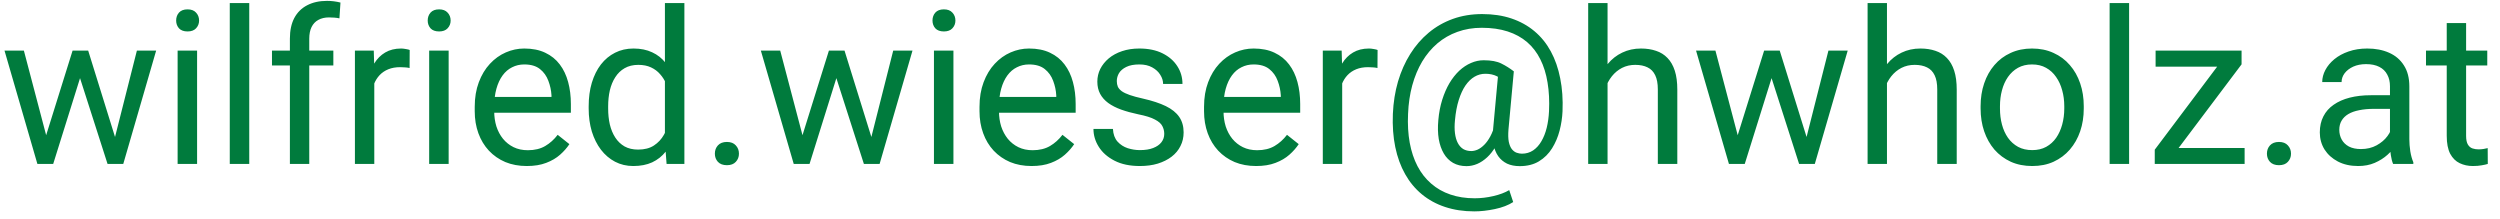 <svg width="183" height="16" viewBox="0 0 183 16" fill="none" xmlns="http://www.w3.org/2000/svg">
<path d="M3.181 10.528L5.313 3.705H6.248L6.064 5.062L3.894 12H2.982L3.181 10.528ZM1.748 3.705L3.565 10.605L3.695 12H2.737L0.33 3.705H1.748ZM8.287 10.551L10.02 3.705H11.43L9.023 12H8.072L8.287 10.551ZM6.455 3.705L8.54 10.413L8.778 12H7.873L5.642 5.047L5.458 3.705H6.455ZM14.427 3.705V12H13.002V3.705H14.427ZM12.894 1.505C12.894 1.275 12.963 1.081 13.101 0.923C13.244 0.764 13.454 0.685 13.73 0.685C14.001 0.685 14.208 0.764 14.351 0.923C14.499 1.081 14.573 1.275 14.573 1.505C14.573 1.725 14.499 1.914 14.351 2.073C14.208 2.226 14.001 2.302 13.73 2.302C13.454 2.302 13.244 2.226 13.101 2.073C12.963 1.914 12.894 1.725 12.894 1.505ZM18.245 0.225V12H16.819V0.225H18.245ZM22.638 12H21.22V2.831C21.22 2.233 21.327 1.73 21.541 1.321C21.761 0.907 22.076 0.596 22.484 0.386C22.893 0.171 23.379 0.064 23.941 0.064C24.105 0.064 24.268 0.074 24.432 0.095C24.6 0.115 24.764 0.146 24.922 0.187L24.846 1.344C24.738 1.319 24.616 1.301 24.478 1.291C24.345 1.28 24.212 1.275 24.079 1.275C23.777 1.275 23.517 1.337 23.297 1.459C23.082 1.577 22.919 1.751 22.806 1.981C22.694 2.211 22.638 2.494 22.638 2.831V12ZM24.401 3.705V4.794H19.909V3.705H24.401ZM27.398 5.009V12H25.98V3.705H27.36L27.398 5.009ZM29.989 3.659L29.982 4.978C29.864 4.952 29.752 4.937 29.645 4.932C29.542 4.922 29.425 4.917 29.292 4.917C28.965 4.917 28.676 4.968 28.426 5.07C28.175 5.172 27.963 5.315 27.789 5.499C27.616 5.683 27.478 5.903 27.375 6.159C27.278 6.409 27.214 6.685 27.184 6.986L26.785 7.216C26.785 6.716 26.834 6.245 26.931 5.806C27.033 5.366 27.189 4.978 27.398 4.641C27.608 4.298 27.874 4.032 28.196 3.843C28.523 3.649 28.911 3.552 29.361 3.552C29.463 3.552 29.581 3.565 29.713 3.59C29.846 3.611 29.938 3.634 29.989 3.659ZM32.841 3.705V12H31.415V3.705H32.841ZM31.308 1.505C31.308 1.275 31.377 1.081 31.515 0.923C31.658 0.764 31.868 0.685 32.144 0.685C32.414 0.685 32.621 0.764 32.764 0.923C32.913 1.081 32.987 1.275 32.987 1.505C32.987 1.725 32.913 1.914 32.764 2.073C32.621 2.226 32.414 2.302 32.144 2.302C31.868 2.302 31.658 2.226 31.515 2.073C31.377 1.914 31.308 1.725 31.308 1.505ZM38.56 12.153C37.983 12.153 37.459 12.056 36.989 11.862C36.523 11.663 36.122 11.384 35.785 11.026C35.453 10.669 35.197 10.245 35.018 9.754C34.84 9.263 34.75 8.727 34.75 8.144V7.822C34.75 7.147 34.85 6.547 35.049 6.021C35.248 5.489 35.519 5.039 35.862 4.671C36.204 4.303 36.592 4.025 37.027 3.836C37.461 3.647 37.911 3.552 38.376 3.552C38.969 3.552 39.48 3.654 39.909 3.859C40.344 4.063 40.699 4.349 40.975 4.717C41.251 5.08 41.455 5.509 41.588 6.005C41.721 6.496 41.788 7.032 41.788 7.615V8.251H35.593V7.094H40.369V6.986C40.349 6.618 40.272 6.261 40.139 5.913C40.011 5.566 39.807 5.279 39.526 5.055C39.245 4.83 38.862 4.717 38.376 4.717C38.054 4.717 37.758 4.786 37.487 4.924C37.216 5.057 36.983 5.256 36.789 5.522C36.595 5.788 36.444 6.112 36.337 6.496C36.23 6.879 36.176 7.321 36.176 7.822V8.144C36.176 8.538 36.23 8.908 36.337 9.256C36.449 9.598 36.61 9.9 36.82 10.16C37.035 10.421 37.293 10.625 37.594 10.773C37.901 10.922 38.248 10.996 38.637 10.996C39.138 10.996 39.562 10.893 39.909 10.689C40.257 10.485 40.561 10.211 40.822 9.869L41.68 10.551C41.501 10.822 41.274 11.08 40.998 11.325C40.722 11.571 40.382 11.77 39.978 11.923C39.58 12.077 39.107 12.153 38.56 12.153ZM48.672 10.39V0.225H50.097V12H48.794L48.672 10.39ZM43.091 7.945V7.784C43.091 7.15 43.167 6.575 43.321 6.059C43.479 5.538 43.701 5.09 43.988 4.717C44.279 4.344 44.624 4.058 45.023 3.859C45.426 3.654 45.876 3.552 46.372 3.552C46.893 3.552 47.348 3.644 47.736 3.828C48.13 4.007 48.462 4.27 48.733 4.618C49.009 4.96 49.226 5.374 49.385 5.86C49.543 6.345 49.653 6.894 49.714 7.508V8.213C49.658 8.821 49.548 9.368 49.385 9.854C49.226 10.339 49.009 10.753 48.733 11.095C48.462 11.438 48.13 11.701 47.736 11.885C47.343 12.064 46.883 12.153 46.356 12.153C45.871 12.153 45.426 12.049 45.023 11.839C44.624 11.63 44.279 11.336 43.988 10.957C43.701 10.579 43.479 10.135 43.321 9.624C43.167 9.107 43.091 8.548 43.091 7.945ZM44.517 7.784V7.945C44.517 8.359 44.557 8.747 44.639 9.11C44.726 9.473 44.859 9.792 45.038 10.068C45.217 10.344 45.444 10.561 45.72 10.72C45.996 10.873 46.326 10.95 46.709 10.95C47.179 10.95 47.565 10.85 47.867 10.651C48.173 10.451 48.419 10.188 48.602 9.861C48.786 9.534 48.93 9.179 49.032 8.796V6.948C48.971 6.667 48.881 6.396 48.764 6.136C48.651 5.87 48.503 5.635 48.319 5.43C48.14 5.221 47.918 5.055 47.652 4.932C47.391 4.809 47.082 4.748 46.724 4.748C46.336 4.748 46.001 4.83 45.72 4.993C45.444 5.152 45.217 5.371 45.038 5.653C44.859 5.929 44.726 6.25 44.639 6.618C44.557 6.981 44.517 7.37 44.517 7.784ZM52.328 11.249C52.328 11.008 52.402 10.807 52.55 10.643C52.704 10.475 52.924 10.39 53.21 10.39C53.496 10.39 53.713 10.475 53.861 10.643C54.015 10.807 54.091 11.008 54.091 11.249C54.091 11.484 54.015 11.683 53.861 11.847C53.713 12.01 53.496 12.092 53.21 12.092C52.924 12.092 52.704 12.01 52.55 11.847C52.402 11.683 52.328 11.484 52.328 11.249ZM58.545 10.528L60.676 3.705H61.612L61.428 5.062L59.258 12H58.346L58.545 10.528ZM57.112 3.705L58.929 10.605L59.059 12H58.101L55.694 3.705H57.112ZM63.651 10.551L65.383 3.705H66.794L64.387 12H63.436L63.651 10.551ZM61.819 3.705L63.904 10.413L64.142 12H63.237L61.006 5.047L60.822 3.705H61.819ZM69.791 3.705V12H68.365V3.705H69.791ZM68.258 1.505C68.258 1.275 68.327 1.081 68.465 0.923C68.608 0.764 68.818 0.685 69.094 0.685C69.365 0.685 69.572 0.764 69.715 0.923C69.863 1.081 69.937 1.275 69.937 1.505C69.937 1.725 69.863 1.914 69.715 2.073C69.572 2.226 69.365 2.302 69.094 2.302C68.818 2.302 68.608 2.226 68.465 2.073C68.327 1.914 68.258 1.725 68.258 1.505ZM75.51 12.153C74.933 12.153 74.409 12.056 73.939 11.862C73.474 11.663 73.073 11.384 72.735 11.026C72.403 10.669 72.147 10.245 71.969 9.754C71.79 9.263 71.7 8.727 71.7 8.144V7.822C71.7 7.147 71.8 6.547 71.999 6.021C72.198 5.489 72.469 5.039 72.812 4.671C73.154 4.303 73.543 4.025 73.977 3.836C74.412 3.647 74.861 3.552 75.326 3.552C75.919 3.552 76.43 3.654 76.859 3.859C77.294 4.063 77.649 4.349 77.925 4.717C78.201 5.08 78.406 5.509 78.538 6.005C78.671 6.496 78.738 7.032 78.738 7.615V8.251H72.543V7.094H77.319V6.986C77.299 6.618 77.222 6.261 77.09 5.913C76.962 5.566 76.757 5.279 76.476 5.055C76.195 4.83 75.812 4.717 75.326 4.717C75.004 4.717 74.708 4.786 74.437 4.924C74.166 5.057 73.934 5.256 73.739 5.522C73.545 5.788 73.394 6.112 73.287 6.496C73.18 6.879 73.126 7.321 73.126 7.822V8.144C73.126 8.538 73.18 8.908 73.287 9.256C73.4 9.598 73.561 9.9 73.77 10.16C73.985 10.421 74.243 10.625 74.544 10.773C74.851 10.922 75.198 10.996 75.587 10.996C76.088 10.996 76.512 10.893 76.859 10.689C77.207 10.485 77.511 10.211 77.772 9.869L78.63 10.551C78.451 10.822 78.224 11.08 77.948 11.325C77.672 11.571 77.332 11.77 76.928 11.923C76.53 12.077 76.057 12.153 75.51 12.153ZM85.223 9.8C85.223 9.595 85.177 9.406 85.085 9.233C84.998 9.054 84.817 8.893 84.541 8.75C84.27 8.601 83.861 8.474 83.314 8.366C82.854 8.269 82.438 8.154 82.065 8.021C81.697 7.888 81.382 7.727 81.122 7.538C80.866 7.349 80.669 7.127 80.531 6.871C80.394 6.616 80.325 6.317 80.325 5.975C80.325 5.647 80.396 5.338 80.539 5.047C80.687 4.756 80.894 4.498 81.16 4.273C81.431 4.048 81.755 3.871 82.134 3.744C82.512 3.616 82.933 3.552 83.399 3.552C84.063 3.552 84.63 3.67 85.1 3.905C85.571 4.14 85.931 4.454 86.181 4.848C86.432 5.236 86.557 5.668 86.557 6.143H85.139C85.139 5.913 85.07 5.691 84.932 5.476C84.799 5.256 84.602 5.075 84.341 4.932C84.086 4.789 83.772 4.717 83.399 4.717C83.005 4.717 82.686 4.779 82.44 4.901C82.2 5.019 82.024 5.17 81.911 5.354C81.804 5.538 81.75 5.732 81.75 5.936C81.75 6.09 81.776 6.227 81.827 6.35C81.883 6.468 81.98 6.578 82.118 6.68C82.256 6.777 82.451 6.869 82.701 6.956C82.951 7.043 83.271 7.13 83.659 7.216C84.339 7.37 84.899 7.554 85.338 7.768C85.778 7.983 86.105 8.246 86.319 8.558C86.534 8.87 86.641 9.248 86.641 9.693C86.641 10.055 86.565 10.388 86.411 10.689C86.263 10.991 86.046 11.251 85.76 11.471C85.479 11.686 85.141 11.854 84.748 11.977C84.359 12.095 83.922 12.153 83.437 12.153C82.706 12.153 82.088 12.023 81.582 11.762C81.076 11.502 80.692 11.164 80.432 10.75C80.171 10.336 80.041 9.9 80.041 9.44H81.467C81.487 9.828 81.6 10.137 81.804 10.367C82.008 10.592 82.259 10.753 82.555 10.85C82.852 10.942 83.146 10.988 83.437 10.988C83.825 10.988 84.15 10.937 84.41 10.835C84.676 10.733 84.878 10.592 85.016 10.413C85.154 10.234 85.223 10.03 85.223 9.8ZM91.946 12.153C91.369 12.153 90.845 12.056 90.375 11.862C89.91 11.663 89.508 11.384 89.171 11.026C88.839 10.669 88.583 10.245 88.404 9.754C88.226 9.263 88.136 8.727 88.136 8.144V7.822C88.136 7.147 88.236 6.547 88.435 6.021C88.635 5.489 88.905 5.039 89.248 4.671C89.59 4.303 89.979 4.025 90.413 3.836C90.847 3.647 91.297 3.552 91.762 3.552C92.355 3.552 92.866 3.654 93.295 3.859C93.73 4.063 94.085 4.349 94.361 4.717C94.637 5.08 94.841 5.509 94.974 6.005C95.107 6.496 95.174 7.032 95.174 7.615V8.251H88.979V7.094H93.755V6.986C93.735 6.618 93.658 6.261 93.525 5.913C93.398 5.566 93.193 5.279 92.912 5.055C92.631 4.83 92.248 4.717 91.762 4.717C91.44 4.717 91.144 4.786 90.873 4.924C90.602 5.057 90.37 5.256 90.175 5.522C89.981 5.788 89.83 6.112 89.723 6.496C89.616 6.879 89.562 7.321 89.562 7.822V8.144C89.562 8.538 89.616 8.908 89.723 9.256C89.835 9.598 89.996 9.9 90.206 10.16C90.421 10.421 90.679 10.625 90.98 10.773C91.287 10.922 91.634 10.996 92.023 10.996C92.524 10.996 92.948 10.893 93.295 10.689C93.643 10.485 93.947 10.211 94.208 9.869L95.066 10.551C94.887 10.822 94.66 11.08 94.384 11.325C94.108 11.571 93.768 11.77 93.364 11.923C92.966 12.077 92.493 12.153 91.946 12.153ZM98.248 5.009V12H96.829V3.705H98.209L98.248 5.009ZM100.839 3.659L100.831 4.978C100.714 4.952 100.601 4.937 100.494 4.932C100.392 4.922 100.274 4.917 100.141 4.917C99.814 4.917 99.525 4.968 99.275 5.07C99.025 5.172 98.812 5.315 98.639 5.499C98.465 5.683 98.327 5.903 98.225 6.159C98.128 6.409 98.064 6.685 98.033 6.986L97.634 7.216C97.634 6.716 97.683 6.245 97.78 5.806C97.882 5.366 98.038 4.978 98.248 4.641C98.457 4.298 98.723 4.032 99.045 3.843C99.372 3.649 99.76 3.552 100.21 3.552C100.312 3.552 100.43 3.565 100.563 3.59C100.696 3.611 100.788 3.634 100.839 3.659ZM114.377 8.144C114.357 8.614 114.285 9.087 114.162 9.562C114.04 10.032 113.856 10.464 113.61 10.858C113.365 11.251 113.046 11.568 112.652 11.808C112.264 12.043 111.794 12.161 111.242 12.161C110.889 12.161 110.58 12.1 110.314 11.977C110.053 11.849 109.839 11.668 109.67 11.433C109.506 11.198 109.391 10.914 109.325 10.582C109.264 10.25 109.253 9.879 109.294 9.47L109.685 5.223H110.812L110.421 9.47C110.391 9.843 110.398 10.147 110.444 10.383C110.495 10.618 110.572 10.799 110.674 10.927C110.776 11.049 110.891 11.134 111.019 11.18C111.152 11.226 111.28 11.249 111.403 11.249C111.709 11.249 111.983 11.169 112.223 11.011C112.463 10.848 112.665 10.625 112.828 10.344C112.997 10.058 113.127 9.728 113.219 9.355C113.311 8.977 113.368 8.573 113.388 8.144C113.424 7.383 113.388 6.682 113.281 6.044C113.178 5.405 113.002 4.837 112.752 4.342C112.506 3.846 112.184 3.427 111.786 3.084C111.387 2.742 110.912 2.481 110.36 2.302C109.808 2.124 109.177 2.034 108.466 2.034C107.823 2.034 107.227 2.134 106.68 2.333C106.139 2.527 105.65 2.808 105.216 3.176C104.787 3.544 104.416 3.986 104.104 4.503C103.798 5.019 103.555 5.601 103.376 6.25C103.202 6.894 103.1 7.589 103.07 8.336C103.034 9.102 103.075 9.808 103.192 10.451C103.31 11.09 103.499 11.66 103.76 12.161C104.025 12.667 104.36 13.094 104.764 13.441C105.168 13.794 105.635 14.06 106.167 14.239C106.698 14.422 107.291 14.514 107.945 14.514C108.395 14.514 108.85 14.461 109.31 14.354C109.775 14.246 110.163 14.101 110.475 13.916L110.766 14.79C110.409 15.02 109.961 15.192 109.425 15.304C108.893 15.416 108.39 15.473 107.915 15.473C107.138 15.473 106.427 15.365 105.783 15.151C105.145 14.941 104.577 14.632 104.081 14.223C103.591 13.819 103.182 13.326 102.855 12.744C102.528 12.166 102.288 11.507 102.134 10.766C101.981 10.025 101.922 9.215 101.958 8.336C101.994 7.497 102.119 6.708 102.334 5.967C102.553 5.226 102.852 4.554 103.231 3.951C103.609 3.348 104.058 2.829 104.58 2.394C105.106 1.955 105.696 1.618 106.351 1.383C107.01 1.147 107.725 1.03 108.497 1.03C109.284 1.03 109.997 1.137 110.636 1.352C111.275 1.567 111.834 1.876 112.315 2.279C112.8 2.683 113.201 3.176 113.518 3.759C113.835 4.342 114.065 5.001 114.208 5.737C114.357 6.473 114.413 7.275 114.377 8.144ZM106.504 8.796C106.468 9.153 106.468 9.473 106.504 9.754C106.54 10.035 106.609 10.273 106.711 10.467C106.813 10.661 106.946 10.809 107.11 10.911C107.278 11.008 107.475 11.057 107.7 11.057C107.848 11.057 108.004 11.021 108.167 10.95C108.331 10.873 108.492 10.756 108.65 10.597C108.809 10.439 108.957 10.232 109.095 9.976C109.233 9.721 109.348 9.414 109.44 9.056L109.946 9.608C109.828 10.027 109.675 10.395 109.486 10.712C109.302 11.029 109.095 11.295 108.865 11.509C108.635 11.724 108.39 11.888 108.129 12C107.874 12.107 107.613 12.161 107.347 12.161C106.974 12.161 106.647 12.082 106.366 11.923C106.085 11.76 105.857 11.53 105.684 11.233C105.51 10.937 105.387 10.584 105.316 10.175C105.249 9.762 105.239 9.302 105.285 8.796C105.331 8.259 105.426 7.763 105.569 7.308C105.712 6.854 105.888 6.447 106.098 6.09C106.312 5.732 106.553 5.428 106.818 5.177C107.089 4.927 107.375 4.738 107.677 4.61C107.978 4.477 108.288 4.411 108.604 4.411C109.156 4.411 109.591 4.492 109.908 4.656C110.225 4.814 110.526 5.003 110.812 5.223L110.161 5.982C110.012 5.839 109.818 5.706 109.578 5.584C109.338 5.461 109.054 5.4 108.727 5.4C108.446 5.4 108.183 5.471 107.937 5.614C107.692 5.757 107.47 5.972 107.271 6.258C107.076 6.544 106.913 6.9 106.78 7.324C106.647 7.743 106.555 8.233 106.504 8.796ZM117.673 0.225V12H116.255V0.225H117.673ZM117.336 7.538L116.746 7.515C116.751 6.948 116.835 6.424 116.999 5.944C117.162 5.458 117.392 5.037 117.689 4.679C117.985 4.321 118.338 4.045 118.747 3.851C119.161 3.652 119.618 3.552 120.119 3.552C120.528 3.552 120.896 3.608 121.223 3.721C121.55 3.828 121.828 4.002 122.058 4.242C122.293 4.482 122.472 4.794 122.595 5.177C122.718 5.555 122.779 6.018 122.779 6.565V12H121.353V6.549C121.353 6.115 121.289 5.768 121.161 5.507C121.034 5.241 120.847 5.049 120.602 4.932C120.356 4.809 120.055 4.748 119.697 4.748C119.345 4.748 119.023 4.822 118.731 4.97C118.445 5.118 118.197 5.323 117.988 5.584C117.783 5.844 117.622 6.143 117.505 6.48C117.392 6.813 117.336 7.165 117.336 7.538ZM127.003 10.528L129.134 3.705H130.069L129.885 5.062L127.716 12H126.804L127.003 10.528ZM125.569 3.705L127.386 10.605L127.516 12H126.558L124.151 3.705H125.569ZM132.108 10.551L133.841 3.705H135.252L132.844 12H131.894L132.108 10.551ZM130.276 3.705L132.361 10.413L132.599 12H131.694L129.464 5.047L129.28 3.705H130.276ZM138.126 0.225V12H136.708V0.225H138.126ZM137.789 7.538L137.199 7.515C137.204 6.948 137.288 6.424 137.452 5.944C137.615 5.458 137.845 5.037 138.142 4.679C138.438 4.321 138.791 4.045 139.2 3.851C139.613 3.652 140.071 3.552 140.572 3.552C140.981 3.552 141.349 3.608 141.676 3.721C142.003 3.828 142.281 4.002 142.511 4.242C142.746 4.482 142.925 4.794 143.048 5.177C143.171 5.555 143.232 6.018 143.232 6.565V12H141.806V6.549C141.806 6.115 141.742 5.768 141.614 5.507C141.487 5.241 141.3 5.049 141.055 4.932C140.809 4.809 140.508 4.748 140.15 4.748C139.797 4.748 139.475 4.822 139.184 4.97C138.898 5.118 138.65 5.323 138.441 5.584C138.236 5.844 138.075 6.143 137.958 6.48C137.845 6.813 137.789 7.165 137.789 7.538ZM144.98 7.945V7.768C144.98 7.17 145.067 6.616 145.24 6.105C145.414 5.589 145.665 5.141 145.992 4.763C146.319 4.38 146.715 4.084 147.18 3.874C147.645 3.659 148.166 3.552 148.744 3.552C149.326 3.552 149.85 3.659 150.315 3.874C150.785 4.084 151.184 4.38 151.511 4.763C151.843 5.141 152.096 5.589 152.27 6.105C152.444 6.616 152.531 7.17 152.531 7.768V7.945C152.531 8.543 152.444 9.097 152.27 9.608C152.096 10.119 151.843 10.566 151.511 10.95C151.184 11.328 150.788 11.624 150.323 11.839C149.863 12.049 149.342 12.153 148.759 12.153C148.176 12.153 147.653 12.049 147.187 11.839C146.722 11.624 146.324 11.328 145.992 10.95C145.665 10.566 145.414 10.119 145.24 9.608C145.067 9.097 144.98 8.543 144.98 7.945ZM146.398 7.768V7.945C146.398 8.359 146.446 8.75 146.544 9.118C146.641 9.48 146.786 9.802 146.981 10.084C147.18 10.365 147.428 10.587 147.724 10.75C148.021 10.909 148.366 10.988 148.759 10.988C149.147 10.988 149.487 10.909 149.779 10.75C150.075 10.587 150.32 10.365 150.515 10.084C150.709 9.802 150.854 9.48 150.952 9.118C151.054 8.75 151.105 8.359 151.105 7.945V7.768C151.105 7.36 151.054 6.974 150.952 6.611C150.854 6.243 150.706 5.918 150.507 5.637C150.313 5.351 150.067 5.126 149.771 4.963C149.48 4.799 149.137 4.717 148.744 4.717C148.355 4.717 148.013 4.799 147.716 4.963C147.425 5.126 147.18 5.351 146.981 5.637C146.786 5.918 146.641 6.243 146.544 6.611C146.446 6.974 146.398 7.36 146.398 7.768ZM155.85 0.225V12H154.424V0.225H155.85ZM164.306 10.835V12H158.273V10.835H164.306ZM164.083 4.71L158.595 12H157.728V10.957L163.179 3.705H164.083V4.71ZM163.455 3.705V4.878H157.79V3.705H163.455ZM165.939 11.249C165.939 11.008 166.013 10.807 166.161 10.643C166.314 10.475 166.534 10.39 166.82 10.39C167.106 10.39 167.324 10.475 167.472 10.643C167.625 10.807 167.702 11.008 167.702 11.249C167.702 11.484 167.625 11.683 167.472 11.847C167.324 12.01 167.106 12.092 166.82 12.092C166.534 12.092 166.314 12.01 166.161 11.847C166.013 11.683 165.939 11.484 165.939 11.249ZM174.946 10.582V6.312C174.946 5.985 174.88 5.701 174.747 5.461C174.619 5.216 174.425 5.026 174.164 4.894C173.904 4.761 173.582 4.694 173.198 4.694C172.841 4.694 172.526 4.756 172.255 4.878C171.99 5.001 171.78 5.162 171.627 5.361C171.479 5.561 171.404 5.775 171.404 6.005H169.986C169.986 5.709 170.063 5.415 170.216 5.124C170.37 4.832 170.589 4.569 170.875 4.334C171.167 4.094 171.514 3.905 171.918 3.767C172.327 3.624 172.782 3.552 173.283 3.552C173.886 3.552 174.417 3.654 174.877 3.859C175.342 4.063 175.705 4.372 175.966 4.786C176.231 5.195 176.364 5.709 176.364 6.327V10.191C176.364 10.467 176.387 10.761 176.433 11.072C176.484 11.384 176.559 11.652 176.656 11.877V12H175.176C175.105 11.836 175.048 11.619 175.007 11.348C174.967 11.072 174.946 10.817 174.946 10.582ZM175.191 6.971L175.207 7.968H173.773C173.37 7.968 173.009 8.001 172.692 8.067C172.375 8.129 172.11 8.223 171.895 8.351C171.68 8.479 171.517 8.64 171.404 8.834C171.292 9.023 171.236 9.245 171.236 9.501C171.236 9.762 171.295 9.999 171.412 10.214C171.53 10.428 171.706 10.6 171.941 10.727C172.181 10.85 172.475 10.911 172.823 10.911C173.257 10.911 173.64 10.819 173.973 10.635C174.305 10.451 174.568 10.227 174.762 9.961C174.961 9.695 175.069 9.437 175.084 9.187L175.69 9.869C175.654 10.084 175.557 10.321 175.398 10.582C175.24 10.842 175.028 11.093 174.762 11.333C174.502 11.568 174.19 11.765 173.827 11.923C173.469 12.077 173.065 12.153 172.616 12.153C172.054 12.153 171.56 12.043 171.136 11.824C170.717 11.604 170.39 11.31 170.155 10.942C169.925 10.569 169.81 10.152 169.81 9.693C169.81 9.248 169.897 8.857 170.071 8.52C170.244 8.177 170.495 7.894 170.822 7.669C171.149 7.439 171.542 7.265 172.002 7.147C172.462 7.03 172.976 6.971 173.543 6.971H175.191ZM182.068 3.705V4.794H177.583V3.705H182.068ZM179.101 1.689H180.519V9.946C180.519 10.227 180.563 10.439 180.65 10.582C180.737 10.725 180.849 10.819 180.987 10.865C181.125 10.911 181.273 10.934 181.432 10.934C181.549 10.934 181.672 10.924 181.8 10.904C181.932 10.878 182.032 10.858 182.099 10.842L182.106 12C181.994 12.036 181.846 12.069 181.662 12.1C181.483 12.135 181.265 12.153 181.01 12.153C180.662 12.153 180.343 12.084 180.052 11.946C179.76 11.808 179.528 11.578 179.354 11.256C179.185 10.929 179.101 10.49 179.101 9.938V1.689Z" fill="#007B3D"/>
</svg>
